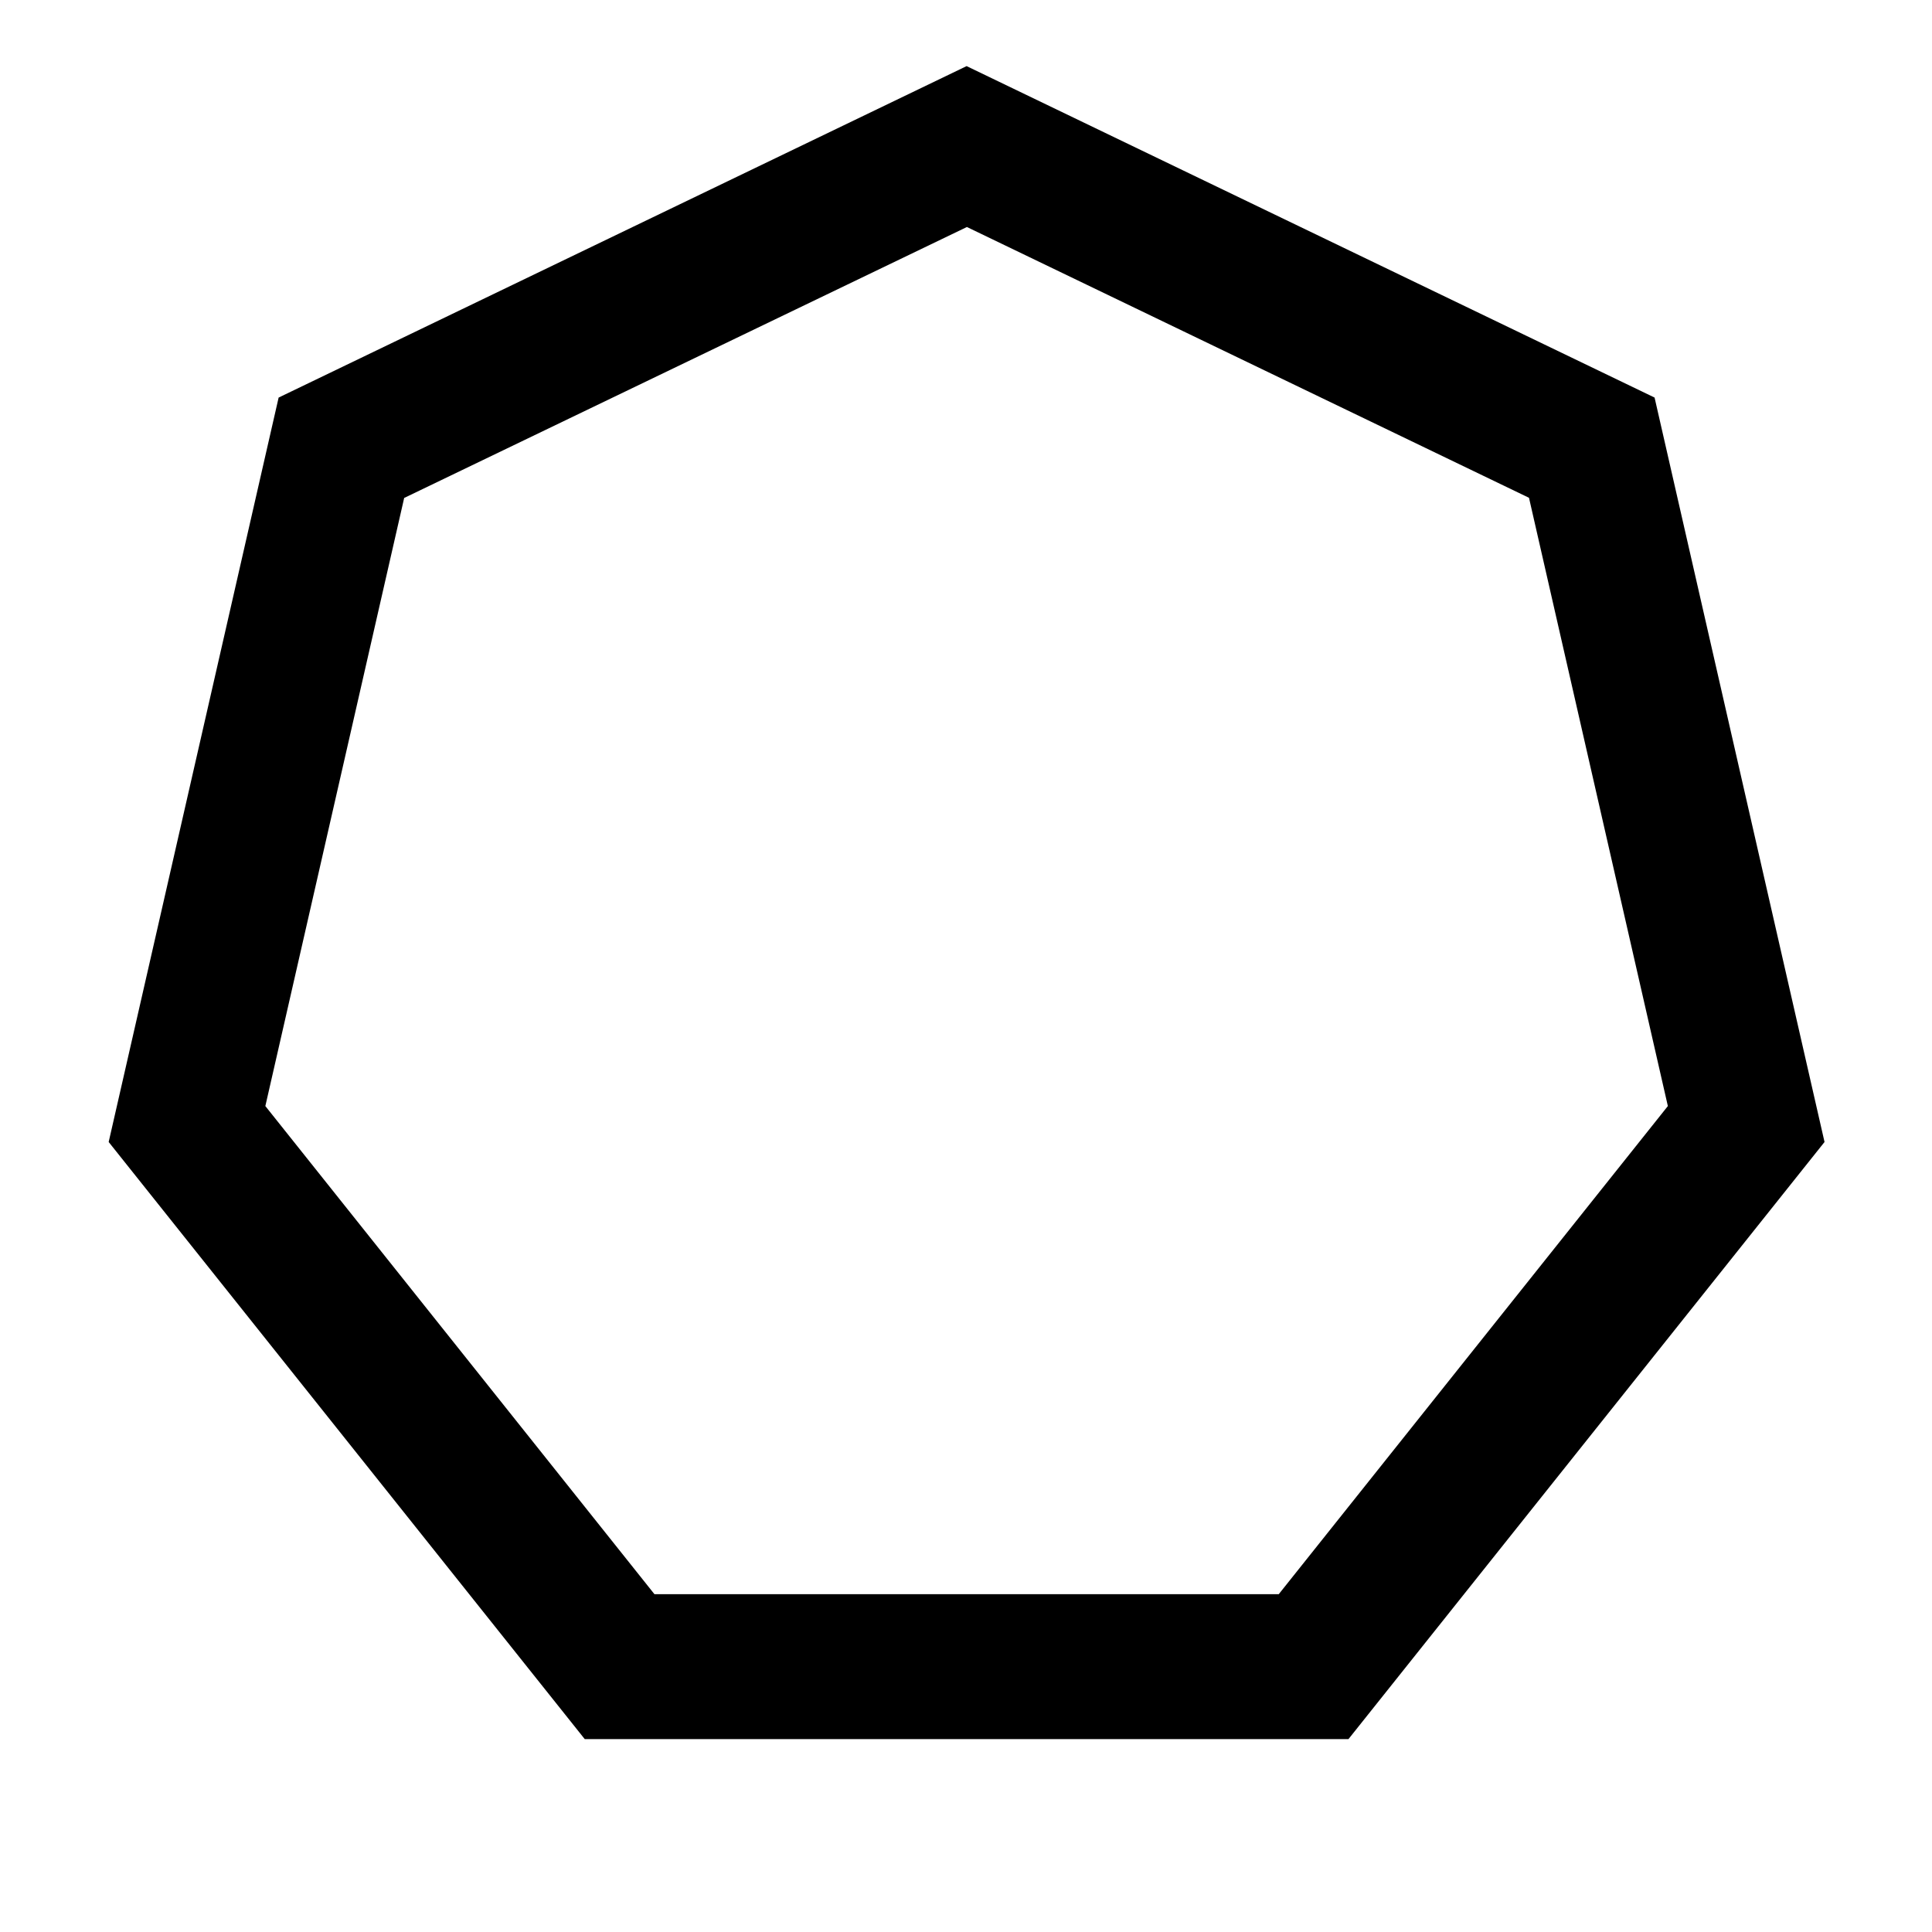 <svg xmlns="http://www.w3.org/2000/svg" viewBox="0 0 640 640"><!--! Font Awesome Pro 7.1.0 by @fontawesome - https://fontawesome.com License - https://fontawesome.com/license (Commercial License) Copyright 2025 Fonticons, Inc. --><path fill="currentColor" d="M548.1 131.7L604.4 378.3L446.7 576.1L193.7 576.1L36 378.3L92.3 131.7L320.2 21.9L548.1 131.7zM133.9 164.9L87.9 366.4L216.8 528.1L423.6 528.1L552.5 366.4L506.5 164.9L320.3 75.2L134 164.9z"/></svg>